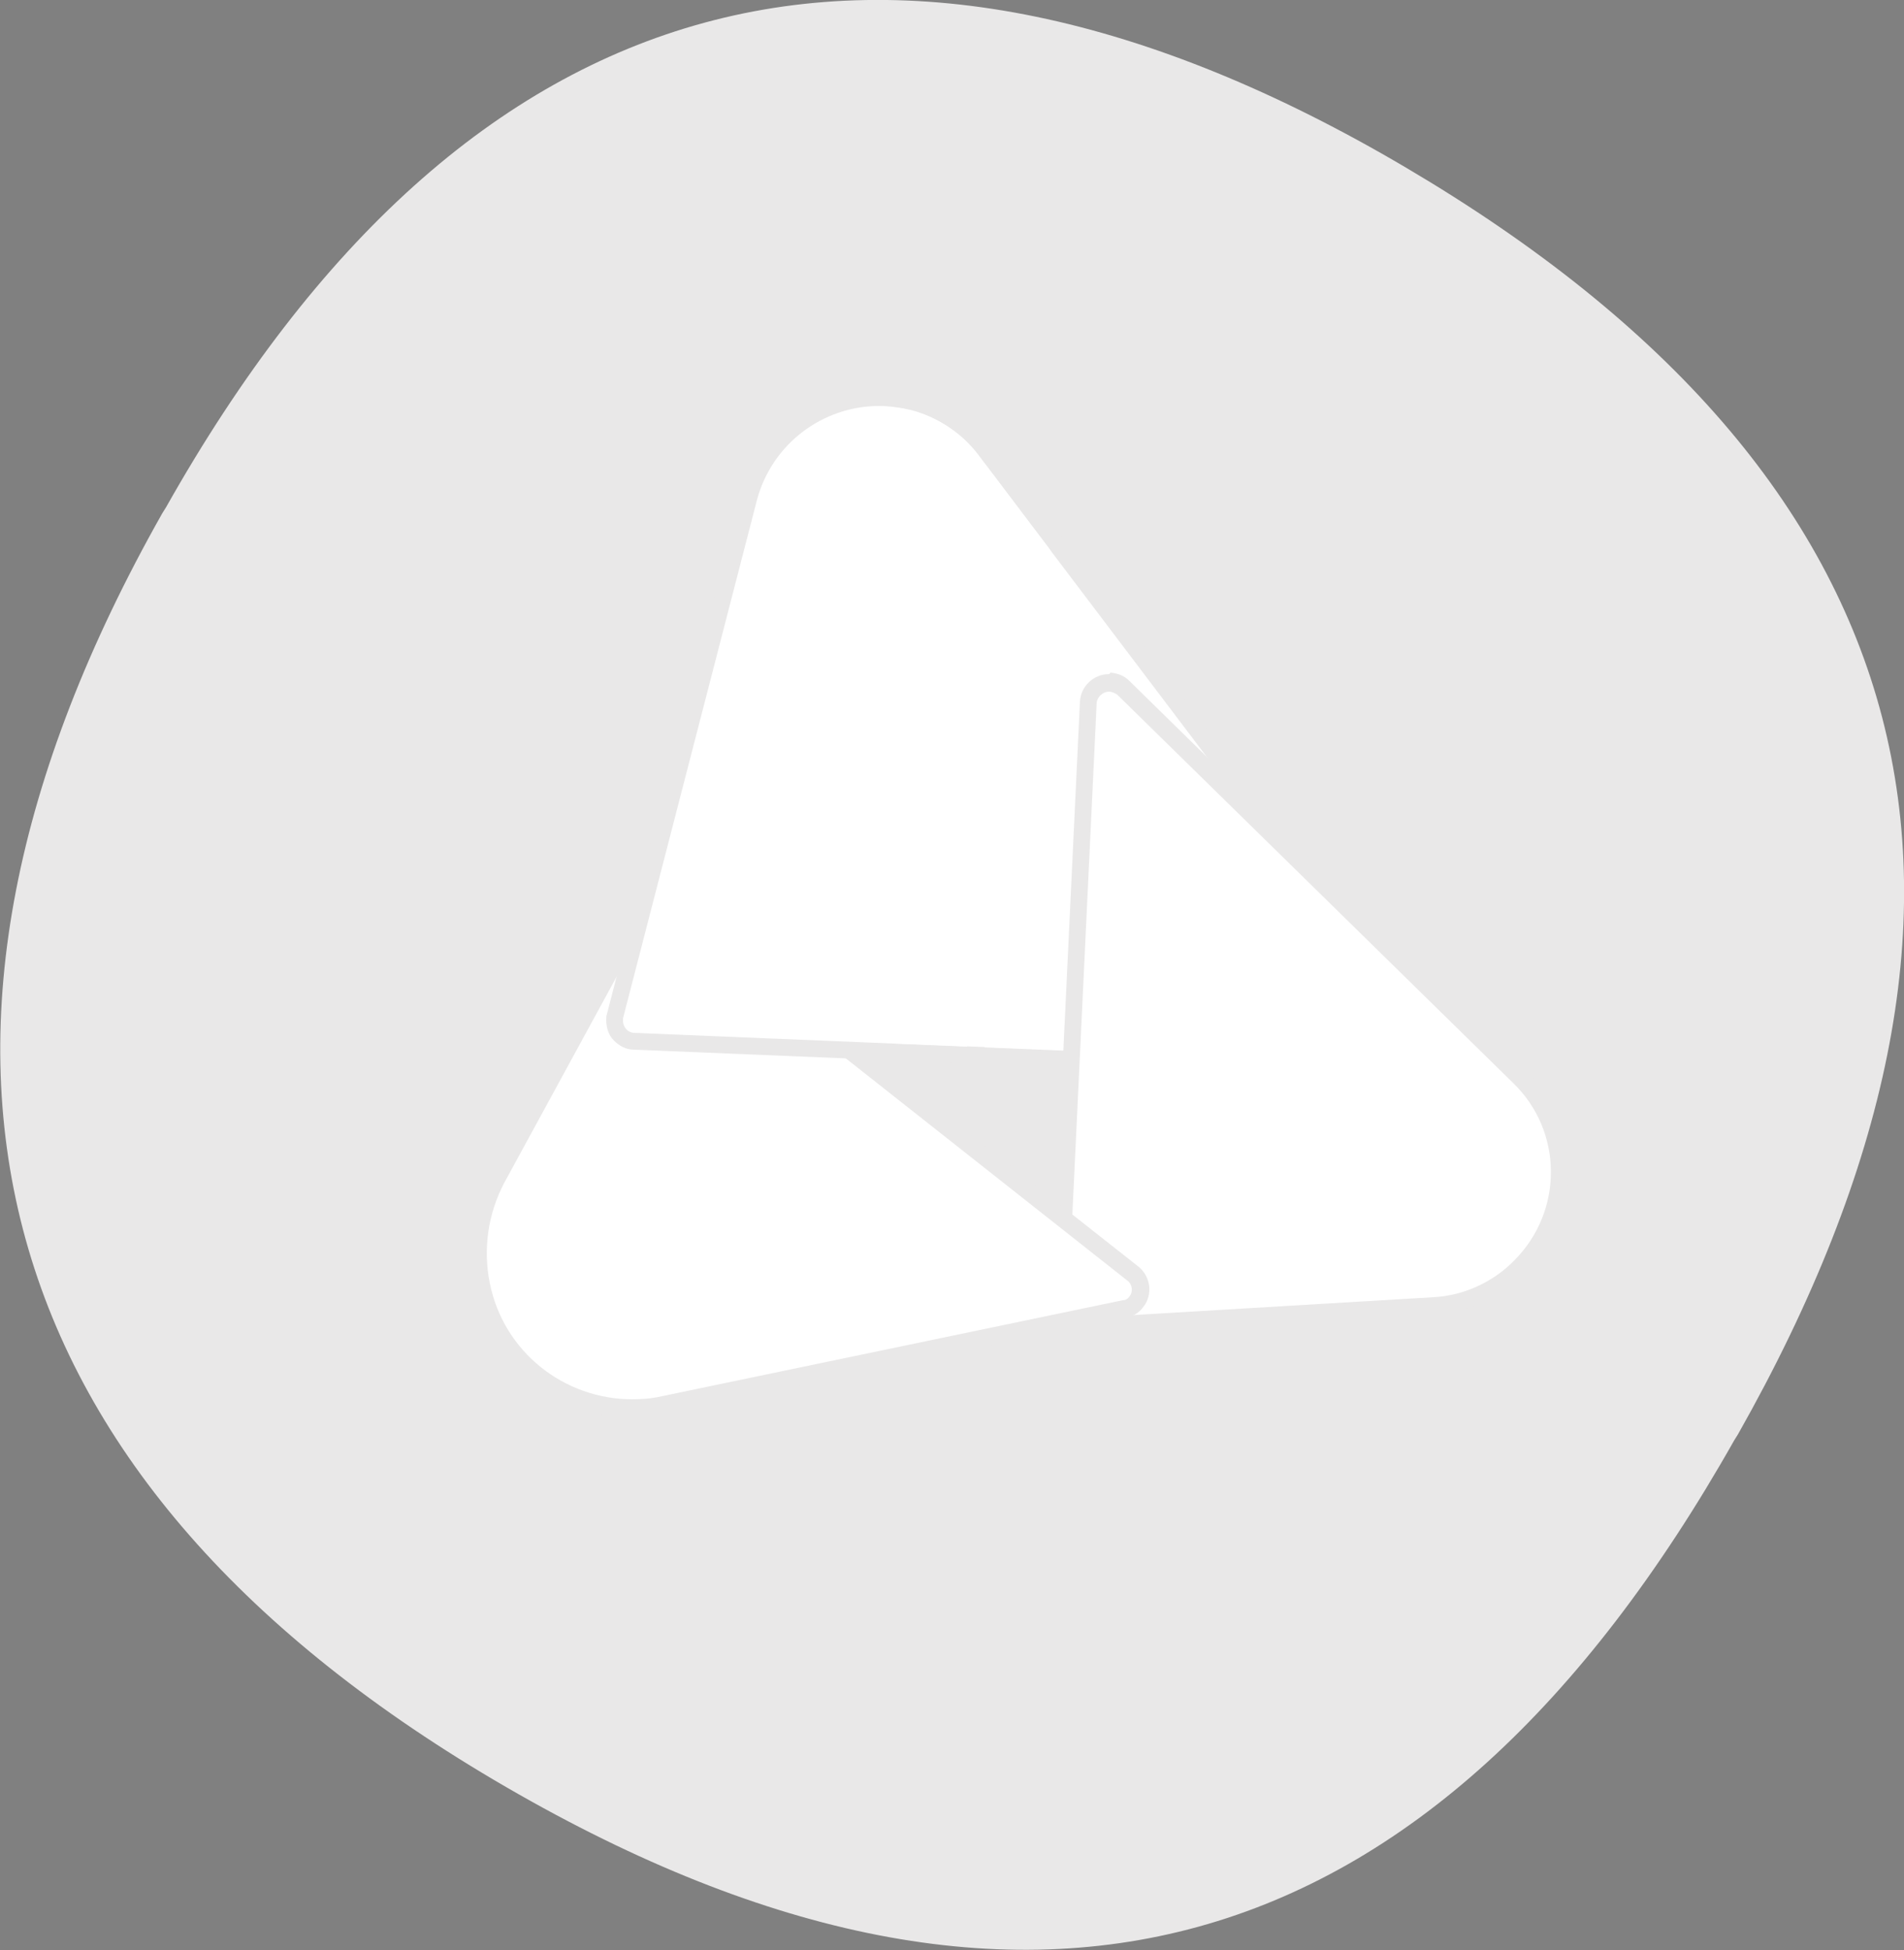 <?xml version="1.0" encoding="utf-8"?>
<!-- Generator: Adobe Illustrator 22.0.0, SVG Export Plug-In . SVG Version: 6.00 Build 0)  -->
<svg version="1.1" id="Layer_1" xmlns="http://www.w3.org/2000/svg" xmlns:xlink="http://www.w3.org/1999/xlink" x="0px" y="0px"
     viewBox="0 0 250 256" style="enable-background:new 0 0 250 256;" xml:space="preserve">
<rect x="0" y="0" width="250" height="256" fill="#808080" stroke="none"/>
<style type="text/css">
	.st0{fill:#5EBF83;}
	.st1{fill:#38ADE3;}
	.st2{fill:#F59EBE;}
	.st3{fill:#081928;}
	.st4{fill:#E9E8E8;}
	.st5{fill:#FFFFFF;}
</style>
  <g>
	<g id="Artboard_16_">
		<path id="Triangle_50_" class="st0" d="M434.1-2643.3l-2.4,159.6c-0.3,19.9-16.7,35.7-36.5,35.4c-8.9-0.1-17.5-3.6-24-9.7
			l-75.4-70.3c-0.8-0.8-0.9-2-0.1-2.8c0-0.1,0.1-0.1,0.2-0.1l132.8-114.6c1.4-1.2,3.5-1,4.7,0.3
			C433.8-2644.9,434.1-2644.1,434.1-2643.3z"/>
    <path id="Triangle_49_" class="st1" d="M418.6-2546l-120.8,95.7c-15.6,12.3-38.2,9.7-50.5-5.9c-5-6.4-7.8-14.2-7.8-22.3v-216
			c0-1.1,0.9-2,2-2c0.5,0,0.9,0.2,1.3,0.5l175.9,144.9c1.4,1.2,1.6,3.3,0.5,4.7C419-2546.3,418.8-2546.2,418.6-2546z"/>
    <path id="Triangle_48_" class="st2" d="M441.4-2617.4l-2.1,135.5c-0.4,23.2-19.4,41.7-42.6,41.3c-10-0.2-19.6-3.8-27.1-10.4
			l-66.5-58.3c-0.8-0.7-0.9-2-0.2-2.8c0.1-0.1,0.2-0.2,0.2-0.2L436-2620c1.4-1.2,3.5-0.9,4.7,0.5
			C441.1-2618.9,441.4-2618.2,441.4-2617.4z"/>
	</g>
    <path class="st3" d="M649.1-2594.1c9.9,10.8,14.8,25.2,14.8,43.3v75h-30.1v-71.2c0-10.4-2.9-18.6-8.6-24.7
		c-5.7-6.3-13.4-9.4-23.1-9.4c-9.9,0-17.7,3.1-23.6,9.4c-5.9,6.1-8.9,14.3-8.9,24.7v71.2h-29.8v-188.1h29.8v77.4
		c8.6-15.6,21.9-23.4,39.8-23.4C626.2-2609.9,639.4-2604.6,649.1-2594.1z"/>
    <path class="st3" d="M790.7-2607.2h30.1v131.4h-30.1v-20.7c-8.6,15.6-21.8,23.4-39.5,23.4c-17,0-30.4-5.3-40-15.9
		c-9.7-10.6-14.5-25.1-14.5-43.5v-74.7h29.8v71.2c0,10.4,3,18.6,8.9,24.7c5.7,6.3,13.4,9.4,23.1,9.4c9.7,0,17.5-3.1,23.4-9.4
		c5.9-6.1,8.9-14.3,8.9-24.7V-2607.2z"/>
    <path class="st3" d="M963-2663.9h30.1v188.1H963v-23.1c-9.9,17.2-25.4,25.8-46.5,25.8c-17.4,0-32.2-6.7-44.6-20.2
		c-12.2-13.3-18.3-29.4-18.3-48.4c0-18.8,6.1-34.9,18.3-48.4c12.4-13.3,27.2-19.9,44.6-19.9c21.1,0,36.6,8.6,46.5,25.8V-2663.9z
		 M951.4-2513.2c7.7-7.7,11.6-17.2,11.6-28.5c0-11.3-3.9-20.8-11.6-28.5c-7.7-7.5-17.2-11.3-28.5-11.3c-11.1,0-20.6,3.9-28.5,11.6
		c-7.7,7.7-11.6,17.1-11.6,28.2c0,11.1,3.9,20.6,11.6,28.5c7.9,7.7,17.4,11.6,28.5,11.6C934.2-2501.6,943.7-2505.5,951.4-2513.2z"/>
    <path class="st3" d="M1055.7-2663.9v188.1h-29.8v-188.1H1055.7z"/>
    <path class="st3" d="M1218.3-2534.4h-100c3.4,22.8,16.4,34.1,39,34.1c16.3,0,27.8-5.6,34.4-16.7l23.9,15.3
		c-10.2,19-29.8,28.5-58.9,28.5c-19,0-35-6.5-48.1-19.6c-13.4-13.4-20.2-29.9-20.2-49.5c0-19,6.5-35,19.6-48.1
		c13.1-13.1,29.1-19.6,48.1-19.6c17.7,0,32.7,6,44.9,18c12.2,12.2,18.3,27.1,18.3,44.6C1219.4-2542.3,1219-2538,1218.3-2534.4z
		 M1187.9-2557.2c-0.9-8.2-4.4-15-10.5-20.2c-6.1-5.2-13.7-7.8-22.8-7.8c-18.5,0-30.2,9.3-35.2,27.9H1187.9z"/>
    <path class="st3" d="M1361.5-2663.9h30.1v188.1h-30.1v-23.1c-9.9,17.2-25.4,25.8-46.5,25.8c-17.4,0-32.2-6.7-44.6-20.2
		c-12.2-13.3-18.3-29.4-18.3-48.4c0-18.8,6.1-34.9,18.3-48.4c12.4-13.3,27.2-19.9,44.6-19.9c21.1,0,36.6,8.6,46.5,25.8V-2663.9z
		 M1350-2513.2c7.7-7.7,11.6-17.2,11.6-28.5c0-11.3-3.9-20.8-11.6-28.5c-7.7-7.5-17.2-11.3-28.5-11.3c-11.1,0-20.6,3.9-28.5,11.6
		c-7.7,7.7-11.6,17.1-11.6,28.2c0,11.1,3.9,20.6,11.6,28.5c7.9,7.7,17.4,11.6,28.5,11.6C1332.8-2501.6,1342.2-2505.5,1350-2513.2z"
    />
</g>
  <g id="Artboard_1_">
	<path id="Triangle_6_" class="st0" d="M434.1-1581.2l-2.4,159.6c-0.3,19.9-16.7,35.7-36.5,35.4c-8.9-0.1-17.5-3.6-24-9.7
		l-75.4-70.3c-0.8-0.8-0.9-2-0.1-2.8c0-0.1,0.1-0.1,0.2-0.1l132.8-114.6c1.4-1.2,3.5-1,4.7,0.3
		C433.8-1582.8,434.1-1582,434.1-1581.2z"/>
    <path id="Triangle_5_" class="st1" d="M418.6-1483.9l-120.8,95.7c-15.6,12.3-38.2,9.7-50.5-5.9c-5-6.4-7.8-14.2-7.8-22.3v-216
		c0-1.1,0.9-2,2-2c0.5,0,0.9,0.2,1.3,0.5l175.9,144.9c1.4,1.2,1.6,3.3,0.5,4.7C419-1484.2,418.8-1484.1,418.6-1483.9z"/>
    <path id="Triangle_2_" class="st2" d="M441.4-1555.3l-2.1,135.5c-0.4,23.2-19.4,41.7-42.6,41.3c-10-0.2-19.6-3.8-27.1-10.4
		l-66.5-58.3c-0.8-0.7-0.9-2-0.2-2.8c0.1-0.1,0.2-0.2,0.2-0.2L436-1557.9c1.4-1.2,3.5-0.9,4.7,0.5
		C441.1-1556.8,441.4-1556.1,441.4-1555.3z"/>
</g>
  <path class="st4" d="M115.7-913.3L115.7-913.3c68,40.1,123.2,25.5,162.8-44.6l0.5-0.8c39-69,24.3-126.2-43.6-166.3l0,0
	c-69-40.7-123.2-25.5-162.8,44.6l-0.5,0.8C32.5-1009.6,46.7-954,115.7-913.3z"/>
  <path class="st4" d="M1622-1046.8L1622-1046.8c68,40.1,123.2,25.5,162.8-44.6l0.5-0.8c39-69,24.3-126.2-43.6-166.3l0,0
	c-69-40.7-123.2-25.5-162.8,44.6l-0.5,0.8C1538.8-1143,1553-1087.4,1622-1046.8z"/>
  <g>
	<path id="Triangle_17_" class="st5" d="M218-1053.4l-1.1,72.8c-0.1,9.1-7.6,16.3-16.7,16.2c-4.1-0.1-8-1.6-11-4.4l-34.4-32.1
		c-0.4-0.3-0.4-0.9,0-1.3c0,0,0,0,0.1-0.1l60.6-52.3c0.6-0.5,1.6-0.5,2.1,0.2C217.8-1054.2,218-1053.8,218-1053.4z"/>
    <g id="Triangle_15_">
		<path class="st5" d="M145.6-960.7c-5.4,0-10.4-2.4-13.8-6.7c-2.4-3.1-3.8-7-3.8-10.9v-98.6c0-1.1,0.9-2.1,2.1-2.1
			c0.5,0,0.9,0.2,1.3,0.5l80.3,66.1c0.5,0.5,0.9,1.1,1,1.8c0.1,0.7-0.1,1.4-0.6,1.9c-0.1,0.1-0.3,0.3-0.4,0.4l-55.1,43.7
			C153.4-962,149.6-960.7,145.6-960.7z"/>
      <g>
			<path class="st4" d="M130.1-1077.7c0.2,0,0.4,0.1,0.6,0.2l80.3,66.1c0.6,0.5,0.7,1.5,0.2,2.1c-0.1,0.1-0.1,0.2-0.2,0.2
				l-55.1,43.7c-3,2.4-6.6,3.6-10.2,3.6c-4.8,0-9.6-2.1-12.9-6.2c-2.3-2.9-3.6-6.5-3.6-10.2v-98.6
				C129.2-1077.3,129.6-1077.7,130.1-1077.7 M130.1-1080c-1.8,0-3.2,1.4-3.2,3.2v98.6c0,4.2,1.4,8.3,4,11.6
				c3.6,4.5,8.9,7.1,14.7,7.1c4.3,0,8.3-1.4,11.6-4l55.1-43.7c0.2-0.2,0.4-0.4,0.6-0.6c1.3-1.6,1.1-4-0.5-5.4l-80.3-66.1
				C131.6-1079.7,130.9-1080,130.1-1080L130.1-1080z"/>
		</g>
	</g>
    <g id="Triangle_1_">
		<path class="st5" d="M200.9-959.8c-4.8-0.1-9.5-1.9-13.1-5l-30.3-26.6c-0.4-0.4-0.7-0.9-0.7-1.4c0-0.5,0.1-1.1,0.5-1.5
			c0.1-0.1,0.2-0.2,0.2-0.2l60.6-49.1c0.5-0.4,1.1-0.6,1.7-0.6c0.8,0,1.6,0.4,2.1,1c0.4,0.5,0.6,1.1,0.6,1.7l-0.9,61.8
			c-0.2,11-9.3,20-20.3,20L200.9-959.8z"/>
      <path class="st4" d="M219.8-1043.1c0.4,0,0.9,0.2,1.2,0.6c0.2,0.3,0.3,0.6,0.3,1l-0.9,61.8c-0.2,10.5-8.7,18.9-19.2,18.9
			c-0.1,0-0.2,0-0.3,0c-4.5-0.1-8.9-1.8-12.3-4.8l-30.3-26.6c-0.4-0.3-0.4-0.9-0.1-1.3c0,0,0.1-0.1,0.1-0.1l60.6-49.1
			C219.1-1043,219.5-1043.1,219.8-1043.1 M219.8-1045.4L219.8-1045.4c-0.9,0-1.7,0.3-2.4,0.8l-60.6,49.1c-0.1,0.1-0.3,0.2-0.4,0.4
			c-1.2,1.3-1,3.3,0.3,4.5l30.3,26.6c3.8,3.4,8.7,5.2,13.8,5.3c0.1,0,0.2,0,0.3,0c11.6,0,21.3-9.5,21.4-21.1l0.9-61.8
			c0-0.9-0.3-1.8-0.8-2.5C222-1044.9,220.9-1045.4,219.8-1045.4L219.8-1045.4z"/>
	</g>
</g>
  <path class="st4" d="M445-913.3L445-913.3c68,40.1,123.2,25.5,162.8-44.6l0.5-0.8c39-69,24.3-126.2-43.6-166.3l0,0
	c-69-40.7-123.2-25.5-162.8,44.6l-0.5,0.8C361.8-1009.6,376-954,445-913.3z"/>
  <path id="Triangle_11_" class="st5" d="M459.3-1017.2l36.6-63c4.6-7.8,14.6-10.5,22.4-6c3.5,2,6.2,5.3,7.4,9.2l14.3,44.8
	c0.2,0.5-0.1,1-0.6,1.1c0,0-0.1,0-0.1,0l-78.4,16c-0.8,0.2-1.6-0.4-1.8-1.2C459-1016.5,459.1-1016.9,459.3-1017.2z"/>
  <g id="Triangle_9_">
	<path class="st5" d="M453.7-942.6c-7,0-13.3-4.1-16.1-10.5c-1.6-3.6-1.9-7.7-0.9-11.5l25.1-95.3c0.2-0.9,1.1-1.5,2-1.5
		c0.2,0,0.4,0,0.5,0.1c0.5,0.1,0.9,0.4,1.1,0.8l60.7,84.4c0.4,0.6,0.6,1.3,0.5,2s-0.5,1.3-1.1,1.7c-0.2,0.1-0.3,0.2-0.5,0.3
		l-64.4,28.2C458.4-943.1,456.1-942.6,453.7-942.6z"/>
    <g>
		<path class="st4" d="M463.8-1060.3c0.1,0,0.2,0,0.2,0c0.2,0.1,0.4,0.2,0.5,0.3l60.7,84.4c0.5,0.7,0.3,1.6-0.3,2.1
			c-0.1,0.1-0.2,0.1-0.3,0.2l-64.4,28.2c-2.1,0.9-4.4,1.4-6.6,1.4c-6.3,0-12.4-3.7-15.1-9.8c-1.5-3.4-1.8-7.2-0.8-10.8l25.1-95.3
			C463-1060,463.4-1060.3,463.8-1060.3 M463.8-1062.6c-1.5,0-2.7,1-3.1,2.4l-25.1,95.3c-1.1,4.1-0.7,8.4,0.9,12.3
			c3,6.8,9.7,11.2,17.1,11.2c2.6,0,5.1-0.5,7.5-1.6l64.4-28.2c0.2-0.1,0.5-0.2,0.7-0.4c0.8-0.6,1.4-1.5,1.5-2.5c0.2-1-0.1-2-0.7-2.8
			l-60.7-84.4c-0.4-0.6-1.1-1-1.8-1.2C464.3-1062.6,464.1-1062.6,463.8-1062.6L463.8-1062.6z"/>
	</g>
</g>
  <g id="Triangle_13_">
	<path class="st5" d="M771.9-1127.3c-7,0-13.3-4.1-16.1-10.5c-1.6-3.6-1.9-7.7-0.9-11.5l25.1-95.3c0.2-0.9,1.1-1.5,2-1.5
		c0.2,0,0.4,0,0.5,0.1c0.5,0.1,0.9,0.4,1.1,0.8l60.7,84.4c0.4,0.6,0.6,1.3,0.5,2s-0.5,1.3-1.1,1.7c-0.2,0.1-0.3,0.2-0.5,0.3
		l-64.4,28.2C776.7-1127.7,774.4-1127.3,771.9-1127.3z"/>
    <g>
		<path class="st4" d="M782.1-1245c0.1,0,0.2,0,0.2,0c0.2,0.1,0.4,0.2,0.5,0.3l60.7,84.4c0.5,0.7,0.3,1.6-0.3,2.1
			c-0.1,0.1-0.2,0.1-0.3,0.2l-64.4,28.2c-2.1,0.9-4.4,1.4-6.6,1.4c-6.3,0-12.4-3.7-15.1-9.8c-1.5-3.4-1.8-7.2-0.8-10.8l25.1-95.3
			C781.3-1244.7,781.7-1245,782.1-1245 M782.1-1247.3c-1.5,0-2.7,1-3.1,2.4l-25.1,95.3c-1.1,4.1-0.7,8.4,0.9,12.3
			c3,6.8,9.7,11.2,17.1,11.2c2.6,0,5.1-0.5,7.5-1.6l64.4-28.2c0.2-0.1,0.5-0.2,0.7-0.4c0.8-0.6,1.4-1.5,1.5-2.5c0.2-1-0.1-2-0.7-2.8
			l-60.7-84.4c-0.4-0.6-1.1-1-1.8-1.2C782.6-1247.2,782.3-1247.3,782.1-1247.3L782.1-1247.3z"/>
	</g>
</g>
  <g id="Triangle_21_">
	<path class="st5" d="M797.3-1146.2c-7,0-13.3-4.1-16.1-10.5c-1.6-3.6-1.9-7.7-0.9-11.5l25.1-95.3c0.2-0.9,1.1-1.5,2-1.5
		c0.2,0,0.4,0,0.5,0.1c0.5,0.1,0.9,0.4,1.1,0.8l60.7,84.4c0.4,0.6,0.6,1.3,0.5,2s-0.5,1.3-1.1,1.7c-0.2,0.1-0.3,0.2-0.5,0.3
		l-64.4,28.2C802.1-1146.7,799.7-1146.2,797.3-1146.2z"/>
    <g>
		<path class="st4" d="M807.4-1263.9c0.1,0,0.2,0,0.2,0c0.2,0.1,0.4,0.2,0.5,0.3l60.7,84.4c0.5,0.7,0.3,1.6-0.3,2.1
			c-0.1,0.1-0.2,0.1-0.3,0.2l-64.4,28.2c-2.1,0.9-4.4,1.4-6.6,1.4c-6.3,0-12.4-3.7-15.1-9.8c-1.5-3.4-1.8-7.2-0.8-10.8l25.1-95.3
			C806.6-1263.6,807-1263.9,807.4-1263.9 M807.4-1266.2c-1.5,0-2.7,1-3.1,2.4l-25.1,95.3c-1.1,4.1-0.7,8.4,0.9,12.3
			c3,6.8,9.7,11.2,17.1,11.2c2.6,0,5.1-0.5,7.5-1.6l64.4-28.2c0.2-0.1,0.5-0.2,0.7-0.4c0.8-0.6,1.4-1.5,1.5-2.5c0.2-1-0.1-2-0.7-2.8
			l-60.7-84.4c-0.4-0.6-1.1-1-1.8-1.2C807.9-1266.1,807.7-1266.2,807.4-1266.2L807.4-1266.2z"/>
	</g>
</g>
  <g>
	<g id="Triangle_23_">
		<path class="st5" d="M1659.5-1148.7c-1.3,0-2.5-1-2.6-2.3c0-0.2,0-0.4,0-0.6l5.2-70.1c0.7-9.1,8.4-16.3,17.5-16.3
			c0.4,0,0.9,0,1.3,0c3.9,0.3,7.7,1.9,10.6,4.6l72.5,66.8c0.8,0.8,0.9,2.1,0.1,2.9c-0.3,0.3-0.8,0.6-1.2,0.6l-103,14.2
			C1659.7-1148.7,1659.6-1148.7,1659.5-1148.7z"/>
    <g>
			<path class="st4" d="M1679.5-1236.8c0.4,0,0.8,0,1.2,0c3.7,0.3,7.2,1.8,9.9,4.3l72.5,66.8c0.4,0.3,0.4,0.9,0.1,1.3
				c-0.1,0.2-0.3,0.3-0.5,0.3l-103,14.2c-0.1,0-0.1,0-0.2,0c-0.7,0-1.4-0.6-1.5-1.3c0-0.1,0-0.2,0-0.3l5.2-70.1
				C1663.8-1230.2,1671-1236.8,1679.5-1236.8 M1679.5-1239.1L1679.5-1239.1c-9.7,0-17.9,7.6-18.6,17.3l-5.2,70.1c0,0.3,0,0.5,0,0.8
				c0.3,1.9,1.9,3.3,3.8,3.3c0.2,0,0.4,0,0.5,0l103-14.2c0.7-0.1,1.4-0.5,1.9-1c0.6-0.6,0.9-1.4,0.8-2.3c0-0.9-0.4-1.6-1-2.2
				l-72.5-66.8c-3.1-2.8-7.1-4.6-11.3-4.9C1680.5-1239,1680-1239.1,1679.5-1239.1L1679.5-1239.1z"/>
		</g>
	</g>
    <g id="Triangle_24_">
		<path class="st5" d="M1644.9-1118c-1.3,0-2.5-1-2.6-2.3c0-0.2,0-0.4,0-0.6l5.2-70.1c0.7-9.1,8.4-16.3,17.5-16.3c0.4,0,0.9,0,1.3,0
			c3.9,0.3,7.7,1.9,10.6,4.6l72.5,66.8c0.4,0.4,0.6,0.9,0.7,1.4c0,0.5-0.2,1.1-0.5,1.5c-0.3,0.3-0.8,0.6-1.2,0.6l-103,14.2
			C1645.2-1118,1645-1118,1644.9-1118z"/>
      <g>
			<path class="st4" d="M1665-1206.1c0.4,0,0.8,0,1.2,0c3.7,0.3,7.2,1.8,9.9,4.3l72.5,66.8c0.4,0.3,0.4,0.9,0.1,1.3
				c-0.1,0.2-0.3,0.3-0.5,0.3l-103,14.2c-0.1,0-0.1,0-0.2,0c-0.7,0-1.4-0.6-1.5-1.3c0-0.1,0-0.2,0-0.3l5.2-70.1
				C1649.3-1199.5,1656.5-1206.1,1665-1206.1 M1665-1208.3L1665-1208.3c-9.7,0-17.9,7.6-18.6,17.3l-5.2,70.1c0,0.3,0,0.5,0,0.8
				c0.3,1.9,1.9,3.3,3.8,3.3c0.2,0,0.4,0,0.5,0l103-14.2c0.7-0.1,1.4-0.5,1.9-1c0.6-0.6,0.9-1.4,0.8-2.3c0-0.9-0.4-1.6-1-2.2
				l-72.5-66.8c-3.1-2.8-7.1-4.6-11.3-4.9C1665.9-1208.3,1665.4-1208.3,1665-1208.3L1665-1208.3z"/>
		</g>
	</g>
    <g id="Triangle_27_">
		<path class="st5" d="M1630.4-1087.2c-1.3,0-2.5-1-2.6-2.3c0-0.2,0-0.4,0-0.6l5.2-70.1c0.7-9.1,8.4-16.3,17.5-16.3
			c0.4,0,0.9,0,1.3,0c3.9,0.3,7.7,1.9,10.6,4.6l72.5,66.8c0.8,0.8,0.9,2.1,0.1,2.9c-0.3,0.3-0.8,0.6-1.2,0.6l-103,14.2
			C1630.6-1087.2,1630.5-1087.2,1630.4-1087.2z"/>
      <g>
			<path class="st4" d="M1650.4-1175.3c0.4,0,0.8,0,1.2,0c3.7,0.3,7.2,1.8,9.9,4.3l72.5,66.8c0.4,0.3,0.4,0.9,0.1,1.3
				c-0.1,0.2-0.3,0.3-0.5,0.3l-103,14.2c-0.1,0-0.1,0-0.2,0c-0.7,0-1.4-0.6-1.5-1.3c0-0.1,0-0.2,0-0.3l5.2-70.1
				C1634.7-1168.8,1641.9-1175.3,1650.4-1175.3 M1650.4-1177.6L1650.4-1177.6c-9.7,0-17.9,7.6-18.6,17.3l-5.2,70.1
				c0,0.3,0,0.5,0,0.8c0.3,1.9,1.9,3.3,3.8,3.3c0.2,0,0.4,0,0.5,0l103-14.2c0.7-0.1,1.4-0.5,1.9-1c0.6-0.6,0.9-1.4,0.8-2.3
				c0-0.9-0.4-1.6-1-2.2l-72.5-66.8c-3.1-2.8-7.1-4.6-11.3-4.9C1651.4-1177.6,1650.9-1177.6,1650.4-1177.6L1650.4-1177.6z"/>
		</g>
	</g>
</g>
  <path class="st4" d="M1134-1046.8L1134-1046.8c68,40.1,123.2,25.5,162.8-44.6l0.5-0.8c39-69,24.3-126.2-43.6-166.3l0,0
	c-69-40.7-123.2-25.5-162.8,44.6l-0.5,0.8C1050.8-1143,1065-1087.4,1134-1046.8z"/>
  <g>
	<g id="Triangle_45_">
		<path class="st5" d="M1172.7-1151.2c-1.5,0-2.7-1.2-2.7-2.7c0-0.2,0-0.4,0.1-0.6l14.6-68.8c1.7-8.1,8.9-13.9,17.2-13.9
			c1.2,0,2.5,0.1,3.7,0.4c3.9,0.8,7.4,2.9,9.9,6l62.8,75.9c0.7,0.9,0.6,2.2-0.3,2.9c-0.4,0.3-0.8,0.5-1.3,0.5L1172.7-1151.2z"/>
    <g>
			<path class="st4" d="M1201.9-1236c1.1,0,2.3,0.1,3.4,0.4c3.6,0.8,6.9,2.7,9.2,5.6l62.8,75.9c0.3,0.4,0.3,1-0.1,1.3
				c-0.2,0.1-0.4,0.2-0.6,0.2l-104,0.2c0,0,0,0,0,0c-0.8,0-1.5-0.7-1.5-1.5c0-0.1,0-0.2,0-0.3l14.6-68.8
				C1187.5-1230.7,1194.3-1236,1201.9-1236 M1201.9-1238.3L1201.9-1238.3c-8.8,0-16.5,6.2-18.3,14.8l-14.6,68.8
				c-0.1,0.3-0.1,0.5-0.1,0.8c0,2.1,1.7,3.8,3.8,3.8l104-0.2c0.7,0,1.5-0.3,2-0.7c0.7-0.5,1.1-1.3,1.1-2.2c0.1-0.9-0.2-1.7-0.7-2.3
				l-62.8-75.9c-2.7-3.2-6.4-5.5-10.5-6.4C1204.5-1238.1,1203.2-1238.3,1201.9-1238.3L1201.9-1238.3z"/>
		</g>
	</g>
    <g id="Triangle_43_">
		<path class="st5" d="M1154.2-1122.7c-1.5,0-2.7-1.2-2.7-2.7c0-0.2,0-0.4,0.1-0.6l14.6-68.8c1.7-8.1,8.9-13.9,17.2-13.9
			c1.2,0,2.5,0.1,3.7,0.4c3.9,0.8,7.4,2.9,9.9,6l62.8,75.9c0.7,0.9,0.6,2.2-0.3,2.9c-0.4,0.3-0.8,0.5-1.3,0.5L1154.2-1122.7z"/>
      <g>
			<path class="st4" d="M1183.4-1207.5c1.1,0,2.3,0.1,3.4,0.4c3.6,0.8,6.9,2.7,9.2,5.6l62.8,75.9c0.3,0.4,0.3,1-0.1,1.3
				c-0.2,0.1-0.4,0.2-0.6,0.2l-104,0.2c0,0,0,0,0,0c-0.8,0-1.5-0.7-1.5-1.5c0-0.1,0-0.2,0-0.3l14.6-68.8
				C1168.9-1202.2,1175.8-1207.5,1183.4-1207.5 M1183.4-1209.8L1183.4-1209.8c-8.8,0-16.5,6.2-18.3,14.8l-14.6,68.8
				c-0.1,0.3-0.1,0.5-0.1,0.8c0,2.1,1.7,3.8,3.8,3.8l104-0.2c0.7,0,1.5-0.3,2-0.7c1.4-1.1,1.6-3.1,0.4-4.5l-62.8-75.9
				c-2.7-3.2-6.4-5.5-10.5-6.4C1186-1209.6,1184.7-1209.8,1183.4-1209.8L1183.4-1209.8z"/>
		</g>
	</g>
    <g id="Triangle_38_">
		<path class="st5" d="M1135.6-1094.2c-1.5,0-2.7-1.2-2.7-2.7c0-0.2,0-0.4,0.1-0.6l14.6-68.8c1.7-8.1,8.9-13.9,17.2-13.9
			c1.2,0,2.5,0.1,3.7,0.4c3.9,0.8,7.4,2.9,9.9,6l62.8,75.9c0.3,0.4,0.5,1,0.5,1.5c-0.1,0.5-0.3,1-0.7,1.4c-0.4,0.3-0.8,0.5-1.3,0.5
			L1135.6-1094.2z"/>
      <g>
			<path class="st4" d="M1164.8-1179c1.1,0,2.3,0.1,3.4,0.4c3.6,0.8,6.9,2.7,9.2,5.6l62.8,75.9c0.3,0.4,0.3,1-0.1,1.3
				c-0.2,0.1-0.4,0.2-0.6,0.2l-104,0.2c0,0,0,0,0,0c-0.8,0-1.5-0.7-1.5-1.5c0-0.1,0-0.2,0-0.3l14.6-68.8
				C1150.4-1173.7,1157.2-1179,1164.8-1179 M1164.8-1181.3L1164.8-1181.3c-8.8,0-16.5,6.2-18.3,14.8l-14.6,68.8
				c-0.1,0.3-0.1,0.5-0.1,0.8c0,2.1,1.7,3.8,3.8,3.8l104-0.2c0.7,0,1.5-0.3,2-0.7c0.7-0.5,1.1-1.3,1.1-2.2c0.1-0.9-0.2-1.7-0.7-2.3
				l-62.8-75.9c-2.7-3.2-6.4-5.5-10.5-6.4C1167.4-1181.1,1166.1-1181.3,1164.8-1181.3L1164.8-1181.3z"/>
		</g>
	</g>
</g>
  <path class="st4" d="M1157-549.7L1157-549.7c68,40.1,123.2,25.5,162.8-44.6l0.5-0.8c39-69,24.3-126.2-43.6-166.3l0,0
	c-69-40.7-123.2-25.5-162.8,44.6l-0.5,0.8C1073.8-646,1088-590.4,1157-549.7z"/>
  <g>
	<g id="Triangle_25_">
		<path class="st5" d="M1211.5-600.8c-7.5,0-14.2-4.8-16.6-11.9c-1.3-3.7-1.3-7.8,0-11.5l32.8-92.9c0.3-0.8,1.1-1.4,1.9-1.4
			c0.2,0,0.5,0,0.7,0.1c0.4,0.2,0.8,0.5,1.1,0.9l53.7,89c0.4,0.6,0.5,1.3,0.3,2s-0.6,1.3-1.2,1.6c-0.2,0.1-0.3,0.2-0.5,0.2
			l-66.5,22.9C1215.4-601.2,1213.4-600.8,1211.5-600.8z"/>
    <g>
			<path class="st4" d="M1229.7-717.4c0.1,0,0.2,0,0.3,0.1c0.2,0.1,0.4,0.2,0.5,0.4l53.7,89c0.4,0.7,0.2,1.7-0.5,2.1
				c-0.1,0.1-0.2,0.1-0.3,0.1l-66.5,22.9c-1.8,0.6-3.6,0.9-5.3,0.9c-6.8,0-13.2-4.3-15.5-11.1c-1.2-3.5-1.2-7.3,0-10.8l32.8-92.9
				C1228.9-717.2,1229.3-717.4,1229.7-717.4 M1229.7-719.7L1229.7-719.7c-1.4,0-2.6,0.9-3,2.1l-32.8,92.9c-1.4,4-1.4,8.3,0,12.3
				c2.6,7.6,9.7,12.6,17.7,12.6c2.1,0,4.1-0.3,6.1-1l66.5-22.9c0.3-0.1,0.5-0.2,0.7-0.3c1.8-1.1,2.4-3.4,1.3-5.2l-53.7-89
				c-0.4-0.6-1-1.1-1.7-1.4C1230.4-719.6,1230-719.7,1229.7-719.7L1229.7-719.7z"/>
		</g>
	</g>
    <g id="Triangle_30_">
		<path class="st5" d="M1175.3-604.8c-7.5,0-14.2-4.8-16.6-11.9c-1.3-3.7-1.3-7.8,0-11.5l32.8-92.9c0.3-0.8,1.1-1.4,1.9-1.4
			c0.2,0,0.5,0,0.7,0.1c0.4,0.2,0.8,0.5,1.1,0.9l53.7,89c0.4,0.6,0.5,1.3,0.3,2c-0.2,0.7-0.6,1.3-1.2,1.6c-0.2,0.1-0.3,0.2-0.5,0.2
			l-66.5,22.9C1179.1-605.2,1177.2-604.8,1175.3-604.8z"/>
      <g>
			<path class="st4" d="M1193.4-721.4c0.1,0,0.2,0,0.3,0.1c0.2,0.1,0.4,0.2,0.5,0.4l53.7,89c0.4,0.7,0.2,1.7-0.5,2.1
				c-0.1,0.1-0.2,0.1-0.3,0.1l-66.5,22.9c-1.8,0.6-3.6,0.9-5.3,0.9c-6.8,0-13.2-4.3-15.5-11.1c-1.2-3.5-1.2-7.3,0-10.8l32.8-92.9
				C1192.7-721.2,1193.1-721.4,1193.4-721.4 M1193.4-723.7L1193.4-723.7c-1.4,0-2.6,0.9-3,2.1l-32.8,92.9c-1.4,4-1.4,8.3,0,12.3
				c2.6,7.6,9.7,12.6,17.7,12.6c2.1,0,4.1-0.3,6.1-1l66.5-22.9c0.3-0.1,0.5-0.2,0.7-0.3c1.8-1.1,2.4-3.4,1.3-5.2l-53.7-89
				c-0.4-0.6-1-1.1-1.7-1.4C1194.2-723.6,1193.8-723.7,1193.4-723.7L1193.4-723.7z"/>
		</g>
	</g>
</g>
  <path class="st4" d="M1560.7-552.8L1560.7-552.8c68,40.1,123.2,25.5,162.8-44.6l0.5-0.8c39-69,24.3-126.2-43.6-166.3l0,0
	c-69-40.7-123.2-25.5-162.8,44.6l-0.5,0.8C1477.5-649.1,1491.7-593.5,1560.7-552.8z"/>
  <g id="Triangle_39_">
	<path class="st5" d="M1620.9-603.7c-1.9,0-3.9-0.3-5.7-1l-66.5-22.9c-0.2-0.1-0.4-0.1-0.5-0.2c-0.6-0.4-1-1-1.2-1.6
		c-0.2-0.7-0.1-1.4,0.3-2l53.7-89c0.2-0.4,0.6-0.7,1.1-0.9c0.2-0.1,0.5-0.1,0.7-0.1c0.9,0,1.6,0.6,1.9,1.4l32.8,92.9
		c1.3,3.7,1.3,7.8,0,11.5C1635.1-608.5,1628.4-603.7,1620.9-603.7C1620.9-603.7,1620.9-603.7,1620.9-603.7z"/>
    <g>
		<path class="st4" d="M1602.8-720.3c0.4,0,0.7,0.2,0.9,0.6l32.8,92.9c1.2,3.5,1.2,7.3,0,10.8c-2.3,6.8-8.7,11.1-15.5,11.1
			c-1.8,0-3.6-0.3-5.3-0.9l-66.5-22.9c-0.1,0-0.2-0.1-0.3-0.1c-0.7-0.4-1-1.4-0.5-2.1l53.7-89c0.1-0.2,0.3-0.3,0.5-0.4
			C1602.6-720.3,1602.7-720.3,1602.8-720.3 M1602.8-722.6c-0.4,0-0.7,0.1-1.1,0.2c-0.7,0.2-1.3,0.7-1.7,1.4l-53.7,89
			c-1.1,1.8-0.5,4.1,1.3,5.2c0.2,0.1,0.5,0.3,0.7,0.3l66.5,22.9c2,0.7,4,1,6.1,1c8,0,15.1-5.1,17.7-12.6c1.4-4,1.3-8.3,0-12.3
			l-32.8-92.9C1605.3-721.7,1604.1-722.6,1602.8-722.6L1602.8-722.6z"/>
	</g>
</g>
  <g id="Triangle_33_">
	<path class="st5" d="M1657.2-607.7c-1.9,0-3.9-0.3-5.7-1l-66.5-22.9c-0.2-0.1-0.4-0.1-0.5-0.2c-0.6-0.4-1-0.9-1.2-1.6
		s-0.1-1.4,0.3-2l53.7-89c0.2-0.4,0.6-0.7,1.1-0.9c0.2-0.1,0.5-0.1,0.7-0.1c0.9,0,1.7,0.6,1.9,1.4l32.8,92.9c1.3,3.7,1.3,7.8,0,11.5
		C1671.3-612.5,1664.6-607.7,1657.2-607.7C1657.2-607.7,1657.2-607.7,1657.2-607.7z"/>
    <g>
		<path class="st4" d="M1639-724.3c0.4,0,0.7,0.2,0.9,0.6l32.8,92.9c1.2,3.5,1.2,7.3,0,10.8c-2.3,6.8-8.7,11.1-15.5,11.1
			c-1.8,0-3.6-0.3-5.3-0.9l-66.5-22.9c-0.1,0-0.2-0.1-0.3-0.1c-0.7-0.4-0.9-1.4-0.5-2.1l53.7-89c0.1-0.2,0.3-0.3,0.5-0.4
			C1638.8-724.3,1638.9-724.3,1639-724.3 M1639-726.6c-0.4,0-0.7,0.1-1.1,0.2c-0.7,0.2-1.3,0.7-1.7,1.4l-53.7,89
			c-1.1,1.8-0.5,4.1,1.3,5.2c0.2,0.1,0.5,0.3,0.7,0.3l66.5,22.9c2,0.7,4,1,6.1,1c8,0,15.1-5.1,17.7-12.6c1.4-4,1.3-8.3,0-12.3
			l-32.8-92.9C1641.6-725.7,1640.4-726.6,1639-726.6L1639-726.6z"/>
	</g>
</g>
  <path class="st4" d="M621.8-569.9L621.8-569.9c-68-40.1-123.2-25.5-162.8,44.6l-0.5,0.8c-39,69-24.3,126.2,43.6,166.3l0,0
	c69,40.7,123.2,25.5,162.8-44.6l0.5-0.8C705-473.6,690.8-529.2,621.8-569.9z"/>
  <path class="st4" d="M86.1-748.8L86.1-748.8c-68-40.1-123.2-25.5-162.8,44.6l-0.5,0.8c-39,69-24.3,126.2,43.6,166.3l0,0
	c69,40.7,123.2,25.5,162.8-44.6l0.5-0.8C169.4-652.5,155.1-708.1,86.1-748.8z"/>
  <path class="st4" d="M6.8-68.6L6.8-68.6c69.9-36.6,86.7-91.3,48-161.9l-0.5-0.9c-38-69.5-94.4-87.3-164.3-50.7l0,0
	c-71,37.2-86.7,91.3-48,161.9l0.5,0.9C-118.9-48.7-64.2-31.4,6.8-68.6z"/>
  <path class="st4" d="M972.8-535.3L972.8-535.3c-68-40.1-123.2-25.5-162.8,44.6l-0.5,0.8c-39,69-24.3,126.2,43.6,166.3l0,0
	c69,40.7,123.2,25.5,162.8-44.6l0.5-0.8C1056-439,1041.8-494.6,972.8-535.3z"/>
  <g id="Triangle_35_">
	<path class="st5" d="M581.5-394.5c-0.2,0-0.5,0-0.7-0.1c-0.4-0.2-0.8-0.5-1.1-0.9l-53.7-89c-0.4-0.6-0.5-1.3-0.3-2s0.6-1.3,1.2-1.6
		c0.2-0.1,0.3-0.2,0.5-0.2l66.5-22.9c1.8-0.6,3.8-1,5.7-1c7.5,0,14.2,4.8,16.6,11.9c1.3,3.7,1.3,7.8,0,11.5l-32.8,92.9
		C583.1-395,582.3-394.5,581.5-394.5z"/>
    <g>
		<path class="st4" d="M599.6-511c6.8,0,13.2,4.3,15.5,11.1c1.2,3.5,1.2,7.3,0,10.8l-32.8,92.9c-0.1,0.4-0.5,0.6-0.9,0.6
			c-0.1,0-0.2,0-0.3-0.1c-0.2-0.1-0.4-0.2-0.5-0.4l-53.7-89c-0.4-0.7-0.2-1.7,0.5-2.1c0.1-0.1,0.2-0.1,0.3-0.1l66.5-22.9
			C596-510.8,597.8-511,599.6-511 M599.6-513.3L599.6-513.3c-2.1,0-4.1,0.3-6.1,1L527-489.4c-0.3,0.1-0.5,0.2-0.7,0.3
			c-0.9,0.5-1.5,1.4-1.7,2.3c-0.2,1-0.1,2,0.4,2.9l53.7,89c0.4,0.6,1,1.1,1.7,1.4c0.3,0.1,0.7,0.2,1.1,0.2c1.4,0,2.6-0.9,3-2.1
			l32.8-92.9c1.4-4,1.4-8.3,0-12.3C614.7-508.2,607.6-513.3,599.6-513.3L599.6-513.3z"/>
	</g>
</g>
  <g id="Triangle_31_">
	<path class="st5" d="M546.7-395.4c-0.2,0-0.5,0-0.7-0.1c-0.4-0.2-0.8-0.5-1.1-0.9l-53.7-89c-0.8-1.3-0.4-2.9,0.9-3.7
		c0.2-0.1,0.3-0.2,0.5-0.2l66.5-22.9c1.8-0.6,3.8-1,5.7-1c7.5,0,14.2,4.8,16.6,11.9c1.3,3.7,1.3,7.8,0,11.5l-32.8,92.9
		C548.3-396,547.5-395.4,546.7-395.4z"/>
    <g>
		<path class="st4" d="M564.8-512c6.8,0,13.2,4.3,15.5,11.1c1.2,3.5,1.2,7.3,0,10.8l-32.8,92.9c-0.1,0.4-0.5,0.6-0.9,0.6
			c-0.1,0-0.2,0-0.3-0.1c-0.2-0.1-0.4-0.2-0.5-0.4l-53.7-89c-0.4-0.7-0.2-1.7,0.5-2.1c0.1-0.1,0.2-0.1,0.3-0.1l66.5-22.9
			C561.3-511.7,563.1-512,564.8-512 M564.8-514.3L564.8-514.3c-2.1,0-4.1,0.3-6.1,1l-66.5,22.9c-0.3,0.1-0.5,0.2-0.7,0.3
			c-0.9,0.5-1.5,1.4-1.7,2.3c-0.2,1-0.1,2,0.4,2.9l53.7,89c0.4,0.6,1,1.1,1.7,1.4c0.3,0.1,0.7,0.2,1.1,0.2c1.4,0,2.6-0.9,3-2.1
			l32.8-92.9c1.4-4,1.4-8.3,0-12.3C579.9-509.2,572.8-514.3,564.8-514.3L564.8-514.3z"/>
	</g>
</g>
  <g id="Triangle_7_">
	<path class="st5" d="M511.4-968.6c-1.1,0-2-0.8-2.1-1.9c0-0.1,0-0.2,0-0.4l8.1-77.6c0.1-1.4,1.3-2.4,2.6-2.4c0.1,0,0.2,0,0.3,0
		c0.6,0.1,1.2,0.3,1.6,0.8l43.1,44.4c3.8,3.9,5.8,9,5.7,14.4c-0.1,5.4-2.3,10.5-6.2,14.3c-3.5,3.4-8,5.4-12.8,5.7L511.4-968.6
		L511.4-968.6z"/>
    <path class="st4" d="M520.1-1049.7c0.1,0,0.1,0,0.2,0c0.4,0,0.7,0.2,0.9,0.5l43.1,44.4c7.4,7.6,7.2,19.7-0.4,27.1
		c-3.3,3.2-7.6,5.1-12.1,5.4l-40.3,2.6c0,0,0,0-0.1,0c-0.5,0-0.9-0.4-0.9-0.9c0-0.1,0-0.1,0-0.2l8.1-77.6
		C518.6-1049.1,519.3-1049.7,520.1-1049.7 M520.1-1051.9L520.1-1051.9c-2,0-3.6,1.5-3.8,3.4l-8.1,77.6c0,0.2,0,0.4,0,0.5
		c0.1,1.7,1.5,3,3.2,3c0.1,0,0.1,0,0.2,0l40.3-2.6c5.1-0.3,9.9-2.5,13.5-6c4.1-4,6.4-9.3,6.5-15.1s-2.1-11.1-6-15.3l-43.1-44.4
		c-0.6-0.6-1.5-1-2.3-1.1C520.3-1051.9,520.2-1051.9,520.1-1051.9L520.1-1051.9z"/>
</g>
  <g id="Triangle_12_">
	<path class="st5" d="M540.6-691.8c-1.1,0-2-0.9-2.1-1.9c0-0.1,0-0.2,0-0.3l8.8-77.5c0.2-1.3,1.3-2.4,2.6-2.4c0.1,0,0.2,0,0.3,0
		c0.6,0.1,1.2,0.4,1.6,0.8l42.7,44.8c7.7,8.1,7.4,21-0.7,28.7c-3.5,3.3-8.1,5.3-12.9,5.6L540.6-691.8z"/>
    <path class="st4" d="M550-772.8c0.1,0,0.1,0,0.2,0c0.4,0,0.7,0.2,0.9,0.5l42.7,44.8c7.3,7.7,7,19.8-0.7,27.1
		c-3.3,3.1-7.6,5-12.1,5.3l-40.3,2.3c0,0,0,0-0.1,0c-0.5,0-0.9-0.4-0.9-0.9c0-0.1,0-0.1,0-0.2l8.8-77.5
		C548.6-772.3,549.3-772.8,550-772.8 M550-775.1L550-775.1c-1.9,0-3.6,1.5-3.8,3.4l-8.8,77.5c0,0.2,0,0.4,0,0.5c0.1,1.7,1.5,3,3.2,3
		c0.1,0,0.1,0,0.2,0l40.3-2.3c5.1-0.3,9.9-2.4,13.6-5.9c8.6-8.2,8.9-21.8,0.7-30.3l-42.7-44.8c-0.6-0.6-1.4-1.1-2.3-1.2
		C550.3-775.1,550.2-775.1,550-775.1L550-775.1z"/>
</g>
  <path id="Triangle_18_" class="st5" d="M755.2-1062.6l37.2,62.6c4.6,7.8,2.1,17.9-5.7,22.5c-3.5,2.1-7.6,2.8-11.6,2l-46.1-9.3
	c-0.5-0.1-0.8-0.6-0.7-1.1c0,0,0-0.1,0-0.1l24.2-76.3c0.3-0.8,1.1-1.2,1.9-1C754.7-1063.2,755-1063,755.2-1062.6z"/>
  <g id="Triangle_14_">
	<path class="st5" d="M699.8-943.4c-7.7,0-14.5-5-16.8-12.3c-1.2-3.8-1-7.9,0.4-11.5l35.4-92c0.3-0.8,1.1-1.3,1.9-1.3
		c0.3,0,0.5,0,0.7,0.1c0.4,0.2,0.8,0.5,1.1,0.9l51.2,90.5c0.3,0.6,0.4,1.3,0.2,2c-0.2,0.7-0.6,1.3-1.3,1.6c-0.2,0.1-0.3,0.2-0.5,0.2
		l-67.1,21C703.3-943.7,701.6-943.4,699.8-943.4z"/>
    <g>
		<path class="st4" d="M720.8-1059.5c0.1,0,0.2,0,0.3,0.1c0.2,0.1,0.4,0.2,0.5,0.4l51.2,90.5c0.4,0.7,0.2,1.7-0.6,2.1
			c-0.1,0.1-0.2,0.1-0.3,0.1l-67.1,21c-1.6,0.5-3.3,0.8-4.9,0.8c-7,0-13.5-4.5-15.7-11.5c-1.1-3.5-1-7.3,0.3-10.8l35.4-92
			C720-1059.2,720.4-1059.5,720.8-1059.5 M720.8-1061.7c-1.3,0-2.5,0.8-3,2l-35.4,92c-1.5,3.9-1.7,8.3-0.4,12.3
			c2.5,7.9,9.6,13.1,17.8,13.1c1.9,0,3.8-0.3,5.6-0.9l67.1-21c0.3-0.1,0.5-0.2,0.7-0.3c1.8-1,2.5-3.4,1.4-5.2l-51.2-90.5
			c-0.4-0.6-0.9-1.1-1.6-1.4C721.5-1061.7,721.1-1061.7,720.8-1061.7L720.8-1061.7z"/>
	</g>
</g>
  <g id="Triangle_8_">
	<path class="st5" d="M809.6-962.6c-0.2,0-0.4,0-0.6,0l-40.4-1.3c-0.5,0-1.1-0.2-1.4-0.6c-0.4-0.4-0.6-0.9-0.6-1.5
		c0-0.1,0-0.2,0-0.4l15.6-76.4c0.3-1.2,1.3-2.1,2.6-2.1c0.2,0,0.4,0,0.5,0.1c0.6,0.1,1.2,0.5,1.6,1l38.6,48.3
		c7,8.8,5.5,21.6-3.2,28.5C818.7-964.2,814.2-962.6,809.6-962.6z"/>
    <path class="st4" d="M784.9-1043.8c0.1,0,0.2,0,0.3,0c0.3,0.1,0.7,0.3,0.9,0.5l38.6,48.3c6.6,8.3,5.2,20.3-3,26.9
		c-3.4,2.7-7.6,4.2-11.9,4.2c-0.2,0-0.4,0-0.6,0l-40.4-1.3c-0.5,0-0.9-0.4-0.9-0.9c0-0.1,0-0.1,0-0.2l15.6-76.4
		C783.5-1043.3,784.2-1043.8,784.9-1043.8 M784.9-1046.1L784.9-1046.1c-1.8,0-3.4,1.3-3.7,3l-15.6,76.4c0,0.2-0.1,0.4-0.1,0.5
		c-0.1,1.8,1.3,3.2,3.1,3.3l40.4,1.3c0.2,0,0.5,0,0.7,0c4.8,0,9.6-1.7,13.4-4.7c4.5-3.6,7.3-8.7,7.9-14.4c0.6-5.7-1-11.3-4.5-15.8
		l-38.6-48.3c-0.6-0.7-1.3-1.2-2.2-1.4C785.4-1046,785.1-1046.1,784.9-1046.1L784.9-1046.1z"/>
</g>
  <path id="Triangle_64_" class="st5" d="M484-729.8l15.9-71.1c2-8.8,10.7-14.4,19.6-12.5c4,0.9,7.5,3.2,9.8,6.5l27.2,38.4
	c0.3,0.4,0.2,1-0.2,1.3c0,0-0.1,0-0.1,0.1l-69.9,38.9c-0.7,0.4-1.7,0.1-2.1-0.6C483.9-729,483.9-729.4,484-729.8z"/>
  <g id="Triangle_62_">
	<path class="st5" d="M482.1-674.3c-7.7,0-14.5-5-16.8-12.3c-1.2-3.8-1-7.9,0.4-11.5l35.4-92c0.3-0.8,1.1-1.3,1.9-1.3
		c0.3,0,0.5,0,0.7,0.1c0.4,0.2,0.8,0.5,1.1,0.9l51.2,90.5c0.3,0.6,0.4,1.3,0.2,2c-0.2,0.7-0.6,1.3-1.3,1.6c-0.2,0.1-0.3,0.2-0.5,0.2
		l-67.1,21C485.7-674.6,483.9-674.3,482.1-674.3z"/>
    <g>
		<path class="st4" d="M503.1-790.4c0.1,0,0.2,0,0.3,0.1c0.2,0.1,0.4,0.2,0.5,0.4l51.2,90.5c0.4,0.7,0.2,1.7-0.6,2.1
			c-0.1,0.1-0.2,0.1-0.3,0.1l-67.1,21c-1.6,0.5-3.3,0.8-4.9,0.8c-7,0-13.5-4.5-15.7-11.5c-1.1-3.5-1-7.3,0.3-10.8l35.4-92
			C502.3-790.1,502.7-790.4,503.1-790.4 M503.1-792.6c-1.3,0-2.5,0.8-3,2l-35.4,92c-1.5,3.9-1.7,8.3-0.4,12.3
			c2.5,7.9,9.6,13.1,17.8,13.1c1.9,0,3.8-0.3,5.6-0.9l67.1-21c0.3-0.1,0.5-0.2,0.7-0.3c1.8-1,2.5-3.4,1.4-5.2L505.8-791
			c-0.4-0.6-0.9-1.1-1.6-1.4C503.8-792.6,503.5-792.6,503.1-792.6L503.1-792.6z"/>
	</g>
</g>
  <g id="Triangle_66_">
	<path class="st5" d="M-93.9-170.3c-0.7,0-1.4-0.3-1.8-0.9c-0.5-0.5-0.7-1.2-0.7-1.9c0-0.2,0-0.4,0.1-0.6l17.6-68.1
		c2-7.8,9-13.2,17-13.2c1.5,0,3,0.2,4.4,0.6c3.8,1,7.2,3.3,9.6,6.4l59.5,78.6c0.7,0.9,0.5,2.2-0.4,2.9c-0.4,0.3-0.8,0.4-1.2,0.4
		L-93.9-170.3z"/>
    <g>
		<path class="st4" d="M-61.8-253.7c1.4,0,2.7,0.2,4.1,0.5c3.6,0.9,6.7,3,9,6l59.5,78.6c0.3,0.4,0.2,1-0.2,1.3
			c-0.2,0.1-0.4,0.2-0.5,0.2c0,0,0,0,0,0l-103.9-4.3c-0.8,0-1.5-0.7-1.5-1.6c0-0.1,0-0.2,0-0.3l17.6-68.1
			C-75.7-248.8-69.1-253.7-61.8-253.7 M-61.8-256L-61.8-256c-8.5,0-16,5.8-18.1,14l-17.6,68.1c-0.1,0.3-0.1,0.5-0.1,0.8
			c0,1,0.3,2,1,2.7c0.7,0.7,1.6,1.2,2.6,1.2l103.9,4.3l0,0l0.1,0c0.7,0,1.4-0.2,1.9-0.6c0.7-0.5,1.1-1.3,1.2-2.1
			c0.1-0.8-0.1-1.7-0.6-2.4l-59.5-78.6c-2.5-3.3-6.2-5.8-10.2-6.8C-58.6-255.8-60.2-256-61.8-256L-61.8-256z"/>
	</g>
</g>
  <g id="Triangle_69_">
	<path class="st5" d="M-36-132.7c-1.1,0-2-0.8-2-1.9l0-0.2l3.8-80c0.1-1.4,1.2-2.5,2.7-2.5l0.1,0c0.7,0,1.3,0.3,1.7,0.8l52,51
		c6.9,6.8,7,17.9,0.3,24.8c-3.1,3.1-7.1,5-11.5,5.2L-36-132.7L-36-132.7z"/>
    <path class="st4" d="M-31.6-216.2C-31.6-216.2-31.6-216.2-31.6-216.2c0.4,0,0.8,0.2,1.1,0.4l52,51c6.5,6.3,6.6,16.7,0.2,23.2
		c-2.8,2.9-6.7,4.7-10.7,4.9l-47,2.8c0,0,0,0-0.1,0c-0.5,0-0.9-0.4-0.9-0.9c0,0,0-0.1,0-0.1l3.8-79.9
		C-33.1-215.6-32.4-216.2-31.6-216.2 M-31.6-218.5c-2,0-3.7,1.6-3.8,3.6l-3.8,79.9c0,0.1,0,0.2,0,0.3c0.1,1.7,1.5,3,3.2,3
		c0.1,0,0.1,0,0.2,0l47-2.8c4.6-0.3,9-2.3,12.2-5.6c3.5-3.6,5.4-8.3,5.3-13.3s-2-9.7-5.6-13.2l-52-51c-0.7-0.7-1.5-1-2.5-1.1
		C-31.5-218.5-31.5-218.5-31.6-218.5L-31.6-218.5z"/>
</g>
  <g id="Triangle_70_">
	<path class="st5" d="M-94.2-122c-9.6,0-17.9-6.8-19.9-16.2c-1-4.7-0.3-9.6,2.1-13.9l19.3-35.4c0.4-0.7,1.1-1.1,1.8-1.1
		c0.3,0,0.7,0.1,1,0.3c0.1,0.1,0.2,0.1,0.3,0.2l61.2,48.4c1.2,0.9,1.3,2.6,0.4,3.7c-0.4,0.5-0.9,0.8-1.5,1l-60.5,12.6
		C-91.4-122.2-92.8-122-94.2-122z"/>
    <g>
		<path class="st4" d="M-90.9-187.4c0.1,0,0.3,0,0.4,0.1c0,0,0.1,0.1,0.1,0.1l61.2,48.3c0.7,0.5,0.8,1.5,0.3,2.1
			c-0.2,0.3-0.5,0.5-0.9,0.5l-60.5,12.6c-1.3,0.3-2.6,0.4-3.9,0.4c-8.9,0-16.9-6.2-18.7-15.3c-0.9-4.5-0.2-9.1,1.9-13.1l19.3-35.4
			C-91.5-187.3-91.2-187.4-90.9-187.4 M-90.9-189.7L-90.9-189.7c-1.2,0-2.2,0.6-2.8,1.7l-19.3,35.4c-2.4,4.5-3.2,9.7-2.2,14.6
			c2.1,9.9,10.9,17.1,21,17.1c1.5,0,2.9-0.2,4.4-0.5l60.5-12.6c0.9-0.2,1.7-0.7,2.2-1.4c1.3-1.6,1-4-0.6-5.3L-88.9-189
			c-0.1-0.1-0.3-0.2-0.4-0.3C-89.8-189.6-90.4-189.7-90.9-189.7L-90.9-189.7z"/>
	</g>
</g>
  <path class="st4" d="M-519.8-279.3L-519.8-279.3c-68-40.1-123.2-25.5-162.8,44.6l-0.5,0.8c-39,69-24.3,126.2,43.6,166.3l0,0
	c69,40.7,123.2,25.5,162.8-44.6l0.5-0.8C-436.6-183-450.8-238.6-519.8-279.3z"/>
  <path class="st4" d="M184.6,22L184.6,22C116.6-18.1,61.3-3.5,21.8,66.6l-0.5,0.8c-39,69-24.3,126.2,43.6,166.3l0,0
	c69,40.7,123.2,25.5,162.8-44.6l0.5-0.8C267.8,118.3,253.6,62.7,184.6,22z"/>
  <path id="Triangle_76_" class="st5" d="M-620.2-158.5l15.9-71.1c2-8.8,10.7-14.4,19.6-12.5c4,0.9,7.5,3.2,9.8,6.5l27.2,38.4
	c0.3,0.4,0.2,1-0.2,1.3c0,0-0.1,0-0.1,0.1l-69.9,38.9c-0.7,0.4-1.7,0.1-2.1-0.6C-620.2-157.7-620.3-158.1-620.2-158.5z"/>
  <g id="Triangle_74_">
	<path class="st5" d="M-563.5-120.6c-1.1,0-2-0.9-2.1-1.9c0-0.1,0-0.2,0-0.3l8.8-77.5c0.2-1.3,1.3-2.4,2.6-2.4c0.1,0,0.2,0,0.3,0
		c0.6,0.1,1.2,0.4,1.6,0.8l42.7,44.8c7.7,8.1,7.4,21-0.7,28.7c-3.5,3.3-8.1,5.3-12.9,5.6L-563.5-120.6z"/>
    <g>
		<path class="st4" d="M-554.1-201.6c0.1,0,0.1,0,0.2,0c0.4,0,0.7,0.2,0.9,0.5l42.7,44.8c7.3,7.7,7,19.8-0.7,27.1
			c-3.3,3.1-7.6,5-12.1,5.3l-40.3,2.3c0,0,0,0-0.1,0c-0.5,0-0.9-0.4-0.9-0.9c0-0.1,0-0.1,0-0.2l8.8-77.5
			C-555.5-201-554.9-201.6-554.1-201.6 M-554.1-203.9L-554.1-203.9c-1.9,0-3.6,1.5-3.8,3.4l-8.8,77.5c0,0.2,0,0.4,0,0.5
			c0.1,1.7,1.5,3,3.2,3c0.1,0,0.1,0,0.2,0l40.3-2.3c5.1-0.3,9.9-2.4,13.6-5.9c4.1-4,6.5-9.3,6.6-15c0.1-5.7-2-11.2-5.9-15.3
			l-42.7-44.8c-0.6-0.6-1.4-1.1-2.3-1.2C-553.8-203.8-554-203.9-554.1-203.9L-554.1-203.9z"/>
	</g>
</g>
  <g id="Triangle_68_">
	<path class="st5" d="M-622-103.1c-7.7,0-14.5-5-16.8-12.3c-1.2-3.8-1-7.9,0.4-11.5l35.4-92c0.3-0.8,1.1-1.3,1.9-1.3
		c0.3,0,0.5,0,0.7,0.1c0.4,0.2,0.8,0.5,1,0.9l51.2,90.5c0.7,1.3,0.3,2.9-1,3.6c-0.2,0.1-0.3,0.2-0.5,0.2l-67.1,21
		C-618.5-103.3-620.3-103.1-622-103.1z"/>
    <g>
		<path class="st4" d="M-601.1-219.1c0.1,0,0.2,0,0.3,0.1c0.2,0.1,0.4,0.2,0.5,0.4l51.2,90.5c0.4,0.7,0.2,1.7-0.6,2.1
			c-0.1,0.1-0.2,0.1-0.3,0.1l-67.1,21c-1.6,0.5-3.3,0.8-4.9,0.8c-7,0-13.5-4.5-15.7-11.5c-1.1-3.5-1-7.3,0.3-10.8l35.4-92
			C-601.8-218.9-601.4-219.1-601.1-219.1 M-601.1-221.4c-1.3,0-2.5,0.8-3,2l-35.4,92c-1.5,3.9-1.7,8.3-0.4,12.3
			c2.5,7.9,9.6,13.1,17.8,13.1c1.9,0,3.8-0.3,5.6-0.9l67.1-21c0.3-0.1,0.5-0.2,0.7-0.3c1.8-1,2.5-3.4,1.4-5.2l-51.2-90.5
			c-0.4-0.6-0.9-1.1-1.6-1.4C-600.3-221.3-600.7-221.4-601.1-221.4L-601.1-221.4z"/>
	</g>
</g>
  <path class="st4" d="M-267.2,34.2L-267.2,34.2C-335.1-5.9-390.4,8.7-430,78.8l-0.5,0.8c-39,69-24.3,126.2,43.6,166.3l0,0
	c69,40.7,123.2,25.5,162.8-44.6l0.5-0.8C-183.9,130.5-198.2,74.9-267.2,34.2z"/>
  <path id="Triangle_82_" class="st5" d="M-319.1,115.9l56.3,46.2c7,5.8,8,16.1,2.3,23.1c-2.6,3.1-6.2,5.2-10.3,5.8l-46.5,6.9
	c-0.5,0.1-1-0.3-1-0.8c0,0,0-0.1,0-0.1l-3.2-80c0-0.8,0.6-1.5,1.5-1.6C-319.8,115.6-319.4,115.7-319.1,115.9z"/>
  <g id="Triangle_80_">
	<path class="st5" d="M-376.1,214.9c-8.9,0-16.9-5.9-19.4-14.4c-1.4-4.6-1.1-9.6,0.8-14l16.1-37c0.3-0.7,1.1-1.2,1.9-1.2
		c0.3,0,0.6,0.1,0.8,0.2c0.1,0,0.2,0.1,0.3,0.2l65.2,42.8c1.2,0.8,1.6,2.5,0.8,3.7c-0.3,0.5-0.9,0.9-1.5,1.1l-59.2,17.9
		C-372.2,214.6-374.2,214.9-376.1,214.9z"/>
    <g>
		<path class="st4" d="M-376.7,149.4c0.1,0,0.2,0,0.4,0.1c0,0,0.1,0,0.1,0.1l65.2,42.8c0.7,0.5,0.9,1.4,0.4,2.1
			c-0.2,0.3-0.5,0.5-0.8,0.6l-59.2,17.9c-1.8,0.6-3.7,0.8-5.5,0.8c-8.2,0-15.8-5.3-18.3-13.6c-1.3-4.4-1-9,0.8-13.2l16.1-37
			C-377.4,149.6-377.1,149.4-376.7,149.4 M-376.7,147.1L-376.7,147.1c-1.3,0-2.4,0.8-2.9,1.9l-16.1,37c-2,4.7-2.3,9.9-0.9,14.8
			c2.7,9,11.2,15.2,20.5,15.2c2.1,0,4.2-0.3,6.2-0.9l59.2-17.9c0.9-0.3,1.6-0.8,2.1-1.6c0.6-0.8,0.8-1.9,0.5-2.9s-0.8-1.9-1.6-2.4
			l-65.2-42.8c-0.1-0.1-0.3-0.2-0.5-0.3C-375.8,147.2-376.3,147.1-376.7,147.1L-376.7,147.1z"/>
	</g>
</g>
  <g id="Triangle_71_">
	<path class="st5" d="M-378.4,166.8c-1.4,0-2.6-1.1-2.7-2.5c0-0.2,0-0.4,0-0.6l11.6-69.4c1.4-8.5,8.7-14.7,17.3-14.7
		c1,0,1.9,0.1,2.9,0.2c3.9,0.6,7.5,2.6,10.1,5.5l66.1,73.1c0.8,0.8,0.7,2.1-0.1,2.9c-0.4,0.3-0.8,0.5-1.3,0.5L-378.4,166.8z"/>
    <g>
		<path class="st4" d="M-352.1,80.8c0.9,0,1.8,0.1,2.7,0.2c3.7,0.6,7,2.4,9.5,5.2l66.1,73.1c0.3,0.4,0.3,1-0.1,1.3
			c-0.2,0.1-0.4,0.2-0.6,0.2l-103.9,4.8c0,0,0,0-0.1,0c-0.8,0-1.5-0.6-1.5-1.4c0-0.1,0-0.2,0-0.3l11.6-69.4
			C-367,86.5-360,80.8-352.1,80.8 M-352.1,78.5L-352.1,78.5c-9.2,0-16.9,6.6-18.4,15.6l-11.6,69.4c0,0.3-0.1,0.5,0,0.8
			c0.1,2,1.8,3.6,3.8,3.6c0.1,0,0.1,0,0.2,0l103.9-4.8c0.7,0,1.4-0.3,2-0.8c1.3-1.2,1.4-3.2,0.2-4.5l-66.1-73.1
			c-2.8-3.1-6.7-5.2-10.8-5.9C-350.1,78.6-351.1,78.5-352.1,78.5L-352.1,78.5z"/>
	</g>
</g>
  <g id="Triangle_56_">
	<path class="st5" d="M759.4-686.8c-0.2,0-0.5,0-0.7,0l-45.2-1.4c-0.6,0-1.2-0.3-1.6-0.7c-0.4-0.4-0.6-1-0.6-1.6c0-0.1,0-0.3,0-0.4
		l17.4-85.7c0.3-1.4,1.5-2.4,2.9-2.4c0.2,0,0.4,0,0.6,0.1c0.7,0.1,1.3,0.5,1.7,1.1l43.2,54.2c7.8,9.8,6.2,24.2-3.6,32
		C769.5-688.5,764.5-686.8,759.4-686.8z"/>
    <path class="st4" d="M731.6-777.8c0.1,0,0.2,0,0.3,0c0.4,0.1,0.7,0.3,1,0.6l43.2,54.2c7.4,9.3,5.9,22.8-3.4,30.2
		c-3.8,3-8.5,4.7-13.4,4.7c-0.2,0-0.5,0-0.7,0l-45.2-1.4c-0.6,0-1-0.5-1-1.1c0-0.1,0-0.1,0-0.2l17.5-85.7
		C730.1-777.2,730.8-777.8,731.6-777.8 M731.6-780.3L731.6-780.3c-2,0-3.8,1.4-4.2,3.4l-17.5,85.7c0,0.2-0.1,0.4-0.1,0.6
		c-0.1,2,1.5,3.6,3.5,3.7l45.2,1.4c0.3,0,0.5,0,0.8,0c5.4,0,10.8-1.9,15-5.2c10.4-8.3,12.1-23.4,3.8-33.8l-43.2-54.2
		c-0.6-0.8-1.5-1.3-2.5-1.5C732.2-780.3,731.9-780.3,731.6-780.3L731.6-780.3z"/>
</g>
  <path id="Triangle_54_" class="st5" d="M31.3-700.6l30.2,66.3c3.8,8.3,0.1,18-8.1,21.7c-3.7,1.7-7.9,1.9-11.8,0.7l-44.8-14.3
	c-0.5-0.2-0.7-0.7-0.6-1.1c0,0,0-0.1,0-0.1l32.4-73.2c0.3-0.8,1.2-1.1,2-0.8C30.9-701.2,31.2-700.9,31.3-700.6z"/>
  <g id="Triangle_52_">
	<path class="st5" d="M-35.3-586.6c-7.7,0-14.5-5-16.8-12.3c-1.2-3.8-1-7.9,0.4-11.5l35.4-92c0.3-0.8,1.1-1.3,1.9-1.3
		c0.3,0,0.5,0,0.7,0.1c0.4,0.2,0.8,0.5,1.1,0.9l51.2,90.5c0.3,0.6,0.4,1.3,0.2,2c-0.2,0.7-0.6,1.3-1.3,1.6c-0.2,0.1-0.3,0.2-0.5,0.2
		l-67.1,21C-31.8-586.9-33.6-586.6-35.3-586.6z"/>
    <g>
		<path class="st4" d="M-14.4-702.7c0.1,0,0.2,0,0.3,0.1c0.2,0.1,0.4,0.2,0.5,0.4l51.2,90.5c0.4,0.7,0.2,1.7-0.6,2.1
			c-0.1,0.1-0.2,0.1-0.3,0.1l-67.1,21c-1.6,0.5-3.3,0.8-4.9,0.8c-7,0-13.5-4.5-15.7-11.5c-1.1-3.5-1-7.3,0.3-10.8l35.4-92
			C-15.1-702.4-14.8-702.7-14.4-702.7 M-14.4-705c-1.3,0-2.5,0.8-3,2l-35.4,92c-1.5,3.9-1.7,8.3-0.4,12.3
			c2.5,7.9,9.6,13.1,17.8,13.1c1.9,0,3.8-0.3,5.6-0.9l67.1-21c0.3-0.1,0.5-0.2,0.7-0.3c1.8-1,2.5-3.4,1.4-5.2l-51.2-90.5
			c-0.4-0.6-0.9-1.1-1.6-1.4C-13.6-704.9-14-705-14.4-705L-14.4-705z"/>
	</g>
</g>
  <g id="Triangle_3_">
	<path class="st5" d="M78.5-597.6c-1.8,0-3.5-0.2-5.2-0.7l-39-10.4c-1.1-0.3-1.7-1.4-1.5-2.5c0-0.1,0.1-0.2,0.1-0.3l32.5-70.9
		c0.4-0.9,1.4-1.6,2.4-1.6c0.4,0,0.8,0.1,1.1,0.2c0.6,0.3,1,0.7,1.3,1.3l26.6,55.8c4.8,10.1,0.5,22.2-9.6,27.1
		C84.5-598.3,81.5-597.6,78.5-597.6z"/>
    <path class="st4" d="M67.8-682.9c0.2,0,0.4,0,0.6,0.1c0.3,0.1,0.6,0.4,0.7,0.7l26.6,55.8c4.5,9.6,0.5,21-9.1,25.5
		c-2.6,1.2-5.4,1.9-8.2,1.9c-1.7,0-3.3-0.2-4.9-0.6l-39-10.4c-0.5-0.1-0.8-0.6-0.6-1.1c0,0,0-0.1,0.1-0.1L66.4-682
		C66.7-682.5,67.2-682.9,67.8-682.9 M67.8-685.1L67.8-685.1c-1.5,0-2.8,0.9-3.5,2.2L31.8-612c-0.1,0.2-0.1,0.3-0.2,0.5
		c-0.5,1.7,0.6,3.5,2.3,3.9l39,10.4c1.8,0.5,3.7,0.7,5.5,0.7c3.2,0,6.4-0.7,9.2-2.1c10.7-5.1,15.2-17.9,10.1-28.6L71.2-683
		c-0.4-0.8-1-1.5-1.9-1.8C68.9-685,68.4-685.1,67.8-685.1L67.8-685.1z"/>
</g>
  <path id="Triangle_59_" class="st5" d="M865.2-400.2l20.1-70c2.5-8.7,11.6-13.8,20.3-11.3c3.9,1.1,7.3,3.7,9.4,7.1l24.8,39.9
	c0.3,0.4,0.1,1-0.3,1.3c0,0-0.1,0-0.1,0l-72.1,34.7c-0.8,0.4-1.7,0-2-0.7C865.1-399.4,865.1-399.8,865.2-400.2z"/>
  <g id="Triangle_57_">
	<path class="st5" d="M899.2-367.5c-0.8,0-1.4-0.4-1.8-1.1c-0.2-0.4-0.3-0.9-0.2-1.4L917-472.1c0.2-1.2,1.3-2.2,2.6-2.2
		c0.2,0,0.3,0,0.5,0c0.2,0,0.4,0.1,0.5,0.2l64.7,27.6c8.9,3.8,13.1,14.1,9.3,23c-1.5,3.6-4.3,6.7-7.8,8.5l-86.6,47
		C899.9-367.6,899.6-367.5,899.2-367.5z"/>
    <g>
		<path class="st4" d="M919.6-473.1c0.1,0,0.2,0,0.3,0c0.1,0,0.2,0.1,0.3,0.1l64.7,27.6c8.3,3.6,12.2,13.2,8.7,21.5
			c-1.5,3.4-4,6.2-7.3,8l-86.6,47c-0.1,0.1-0.3,0.1-0.4,0.1c-0.3,0-0.6-0.2-0.8-0.5c-0.1-0.2-0.1-0.4-0.1-0.6l19.8-102.1
			C918.2-472.6,918.9-473.1,919.6-473.1 M919.6-475.4L919.6-475.4c-1.8,0-3.4,1.3-3.7,3.1l-19.8,102.1c-0.1,0.7,0,1.5,0.3,2.1
			c0.6,1,1.6,1.7,2.8,1.7c0.5,0,1.1-0.1,1.5-0.4l86.6-47c3.7-2,6.6-5.2,8.3-9.1c2-4.6,2-9.7,0.2-14.3c-1.9-4.6-5.4-8.3-10-10.2
			l-64.7-27.6c-0.2-0.1-0.5-0.2-0.8-0.2C920.1-475.3,919.8-475.4,919.6-475.4L919.6-475.4z"/>
	</g>
</g>
  <g id="Triangle_51_">
	<path class="st5" d="M849.9-435.8c-1,0-2-0.6-2.4-1.5c-0.3-0.6-0.3-1.2-0.2-1.8l16-59.7c2.4-8.9,10.4-15.1,19.6-15.1
		c1.8,0,3.5,0.2,5.3,0.7c4.7,1.2,8.7,4.1,11.5,8.1l22.9,33.2c0.3,0.5,0.4,1,0.3,1.5c-0.1,0.5-0.4,1-0.9,1.3
		c-0.1,0.1-0.2,0.1-0.3,0.2L851-436.1C850.7-435.9,850.3-435.8,849.9-435.8z"/>
    <path class="st4" d="M882.9-512.8c1.6,0,3.3,0.2,5,0.7c4.4,1.2,8.2,3.9,10.8,7.6l22.9,33.2c0.3,0.4,0.2,1-0.2,1.3
		c0,0-0.1,0.1-0.1,0.1l-70.7,32.9c-0.2,0.1-0.4,0.1-0.6,0.1c-0.6,0-1.1-0.3-1.4-0.9c-0.2-0.3-0.2-0.7-0.1-1l16-59.7
		C866.7-507.2,874.4-512.8,882.9-512.8 M882.9-515.1L882.9-515.1c-9.7,0-18.2,6.5-20.7,15.9l-16,59.7c-0.2,0.9-0.2,1.8,0.2,2.6
		c0.6,1.3,2,2.2,3.5,2.2c0.6,0,1.1-0.1,1.6-0.4l70.7-32.9c0.2-0.1,0.3-0.2,0.5-0.3c0.7-0.5,1.2-1.2,1.3-2.1c0.2-0.8,0-1.7-0.5-2.4
		l-22.9-33.2c-2.9-4.2-7.2-7.2-12.1-8.5C886.6-514.8,884.8-515.1,882.9-515.1L882.9-515.1z"/>
</g>
  <g>
	<path class="st5" d="M-93.9-170.3c-0.7,0-1.4-0.3-1.8-0.9c-0.5-0.5-0.7-1.2-0.7-1.9c0-0.2,0-0.4,0.1-0.6l17.6-68.1
		c2-7.8,9-13.2,17-13.2c1.5,0,3,0.2,4.4,0.6c3,0.8,5.8,2.4,8,4.6l0.3,0.3v80.9L-93.9-170.3z"/>
    <path class="st4" d="M-61.8-253.7c1.4,0,2.7,0.2,4.1,0.5c2.8,0.7,5.4,2.2,7.5,4.3v79.3l-43.7-1.8c-0.8,0-1.5-0.7-1.5-1.6
		c0-0.1,0-0.2,0-0.3l17.6-68.1C-75.7-248.8-69.1-253.7-61.8-253.7 M-61.8-256c-8.5,0-16,5.8-18.1,14l-17.6,68.1
		c-0.1,0.3-0.1,0.5-0.1,0.8c0,1,0.3,2,1,2.7c0.7,0.7,1.6,1.2,2.6,1.2l43.7,1.8l2.4,0.1v-2.4v-79.3v-0.9l-0.7-0.7
		c-2.4-2.4-5.3-4.1-8.5-4.9C-58.6-255.8-60.2-256-61.8-256L-61.8-256z"/>
</g>
  <g>
	<path class="st5" d="M-59.6-170l20.3,0.8v-65.7l-9.3-12.3c-2.2-3-5.4-5.1-9-6c-0.6-0.2-1.3-0.3-1.9-0.4V-170z"/>
</g>
  <g id="Triangle_87_">
	<path class="st5" d="M83.3,136.7c-0.7,0-1.4-0.3-1.8-0.9c-0.5-0.5-0.7-1.2-0.7-1.9c0-0.2,0-0.4,0.1-0.6l17.6-68.1
		c2-7.8,9-13.2,17-13.2c1.5,0,3,0.2,4.4,0.6c3.8,1,7.2,3.3,9.6,6.4l59.5,78.6c0.7,0.9,0.5,2.2-0.4,2.9c-0.4,0.3-0.8,0.4-1.2,0.4
		L83.3,136.7z"/>
    <g>
		<path class="st4" d="M115.4,53.3c1.4,0,2.7,0.2,4.1,0.5c3.6,0.9,6.7,3,9,6l59.5,78.6c0.3,0.4,0.2,1-0.2,1.3
			c-0.2,0.1-0.4,0.2-0.5,0.2c0,0,0,0,0,0l-103.9-4.3c-0.8,0-1.5-0.7-1.5-1.6c0-0.1,0-0.2,0-0.3l17.6-68.1
			C101.4,58.2,108.1,53.3,115.4,53.3 M115.4,51L115.4,51c-8.5,0-16,5.8-18.1,14l-17.6,68.1c-0.1,0.3-0.1,0.5-0.1,0.8
			c0,1,0.3,2,1,2.7c0.7,0.7,1.6,1.2,2.6,1.2l103.9,4.3l0,0l0.1,0c0.7,0,1.4-0.2,1.9-0.6c0.7-0.5,1.1-1.3,1.2-2.1
			c0.1-0.8-0.1-1.7-0.6-2.4l-59.5-78.6c-2.5-3.3-6.2-5.8-10.2-6.8C118.6,51.2,117,51,115.4,51L115.4,51z"/>
	</g>
</g>
  <g id="Triangle_85_">
	<path class="st5" d="M141.2,174.3c-1.1,0-2-0.8-2-1.9l0-0.2l3.8-80c0.1-1.4,1.2-2.5,2.7-2.5l0.1,0c0.7,0,1.3,0.3,1.7,0.8l52,51
		c6.9,6.8,7,17.9,0.3,24.8c-3.1,3.1-7.1,5-11.5,5.2L141.2,174.3L141.2,174.3z"/>
    <path class="st4" d="M145.6,90.8C145.6,90.8,145.6,90.8,145.6,90.8c0.4,0,0.8,0.2,1.1,0.4l52,51c6.5,6.3,6.6,16.7,0.2,23.2
		c-2.8,2.9-6.7,4.7-10.7,4.9l-47,2.8c0,0,0,0-0.1,0c-0.5,0-0.9-0.4-0.9-0.9c0,0,0-0.1,0-0.1l3.8-79.9
		C144.1,91.5,144.8,90.8,145.6,90.8 M145.6,88.5c-2,0-3.7,1.6-3.8,3.6l-3.8,79.9c0,0.1,0,0.2,0,0.3c0.1,1.7,1.5,3,3.2,3
		c0.1,0,0.1,0,0.2,0l47-2.8c4.6-0.3,9-2.3,12.2-5.6c3.5-3.6,5.4-8.3,5.3-13.3s-2-9.7-5.6-13.2l-52-51c-0.7-0.7-1.5-1-2.5-1.1
		C145.7,88.5,145.6,88.5,145.6,88.5L145.6,88.5z"/>
</g>
  <g id="Triangle_79_">
	<path class="st5" d="M82.9,185c-9.6,0-17.9-6.8-19.9-16.2c-1-4.7-0.3-9.6,2.1-13.9l19.3-35.4c0.4-0.7,1.1-1.1,1.8-1.1
		c0.3,0,0.7,0.1,1,0.3c0.1,0.1,0.2,0.1,0.3,0.2l61.2,48.4c1.2,0.9,1.3,2.6,0.4,3.7c-0.4,0.5-0.9,0.8-1.5,1l-60.5,12.6
		C85.7,184.8,84.3,185,82.9,185z"/>
    <g>
		<path class="st4" d="M86.3,119.6c0.1,0,0.3,0,0.4,0.1c0,0,0.1,0.1,0.1,0.1l61.2,48.3c0.7,0.5,0.8,1.5,0.3,2.1
			c-0.2,0.3-0.5,0.5-0.9,0.5l-60.5,12.6c-1.3,0.3-2.6,0.4-3.9,0.4c-8.9,0-16.9-6.2-18.7-15.3c-0.9-4.5-0.2-9.1,1.9-13.1l19.3-35.4
			C85.6,119.8,85.9,119.6,86.3,119.6 M86.3,117.3L86.3,117.3c-1.2,0-2.2,0.6-2.8,1.7l-19.3,35.4c-2.4,4.5-3.2,9.7-2.2,14.6
			c2.1,9.9,10.9,17.1,21,17.1c1.5,0,2.9-0.2,4.4-0.5l60.5-12.6c0.9-0.2,1.7-0.7,2.2-1.4c1.3-1.6,1-4-0.6-5.3L88.2,118
			c-0.1-0.1-0.3-0.2-0.4-0.3C87.3,117.4,86.8,117.3,86.3,117.3L86.3,117.3z"/>
	</g>
</g>
  <g>
	<path class="st5" d="M83.3,136.7c-0.7,0-1.4-0.3-1.8-0.9c-0.5-0.5-0.7-1.2-0.7-1.9c0-0.2,0-0.4,0.1-0.6l17.6-68.1
		c2-7.8,9-13.2,17-13.2c1.5,0,3,0.2,4.4,0.6c3,0.8,5.8,2.4,8,4.6l0.3,0.3v80.9L83.3,136.7z"/>
    <path class="st4" d="M115.4,53.3c1.4,0,2.7,0.2,4.1,0.5c2.8,0.7,5.4,2.2,7.5,4.3v79.3l-43.7-1.8c-0.8,0-1.5-0.7-1.5-1.6
		c0-0.1,0-0.2,0-0.3l17.6-68.1C101.4,58.2,108.1,53.3,115.4,53.3 M115.4,51c-8.5,0-16,5.8-18.1,14l-17.6,68.1
		c-0.1,0.3-0.1,0.5-0.1,0.8c0,1,0.3,2,1,2.7c0.7,0.7,1.6,1.2,2.6,1.2l43.7,1.8l2.4,0.1v-2.4V58.1v-0.9l-0.7-0.7
		c-2.4-2.4-5.3-4.1-8.5-4.9C118.6,51.2,117,51,115.4,51L115.4,51z"/>
</g>
  <g>
	<path class="st5" d="M117.6,137l20.3,0.8V72.2l-9.3-12.3c-2.2-3-5.4-5.1-9-6c-0.6-0.2-1.3-0.3-1.9-0.4V137z"/>
</g>
</svg>
